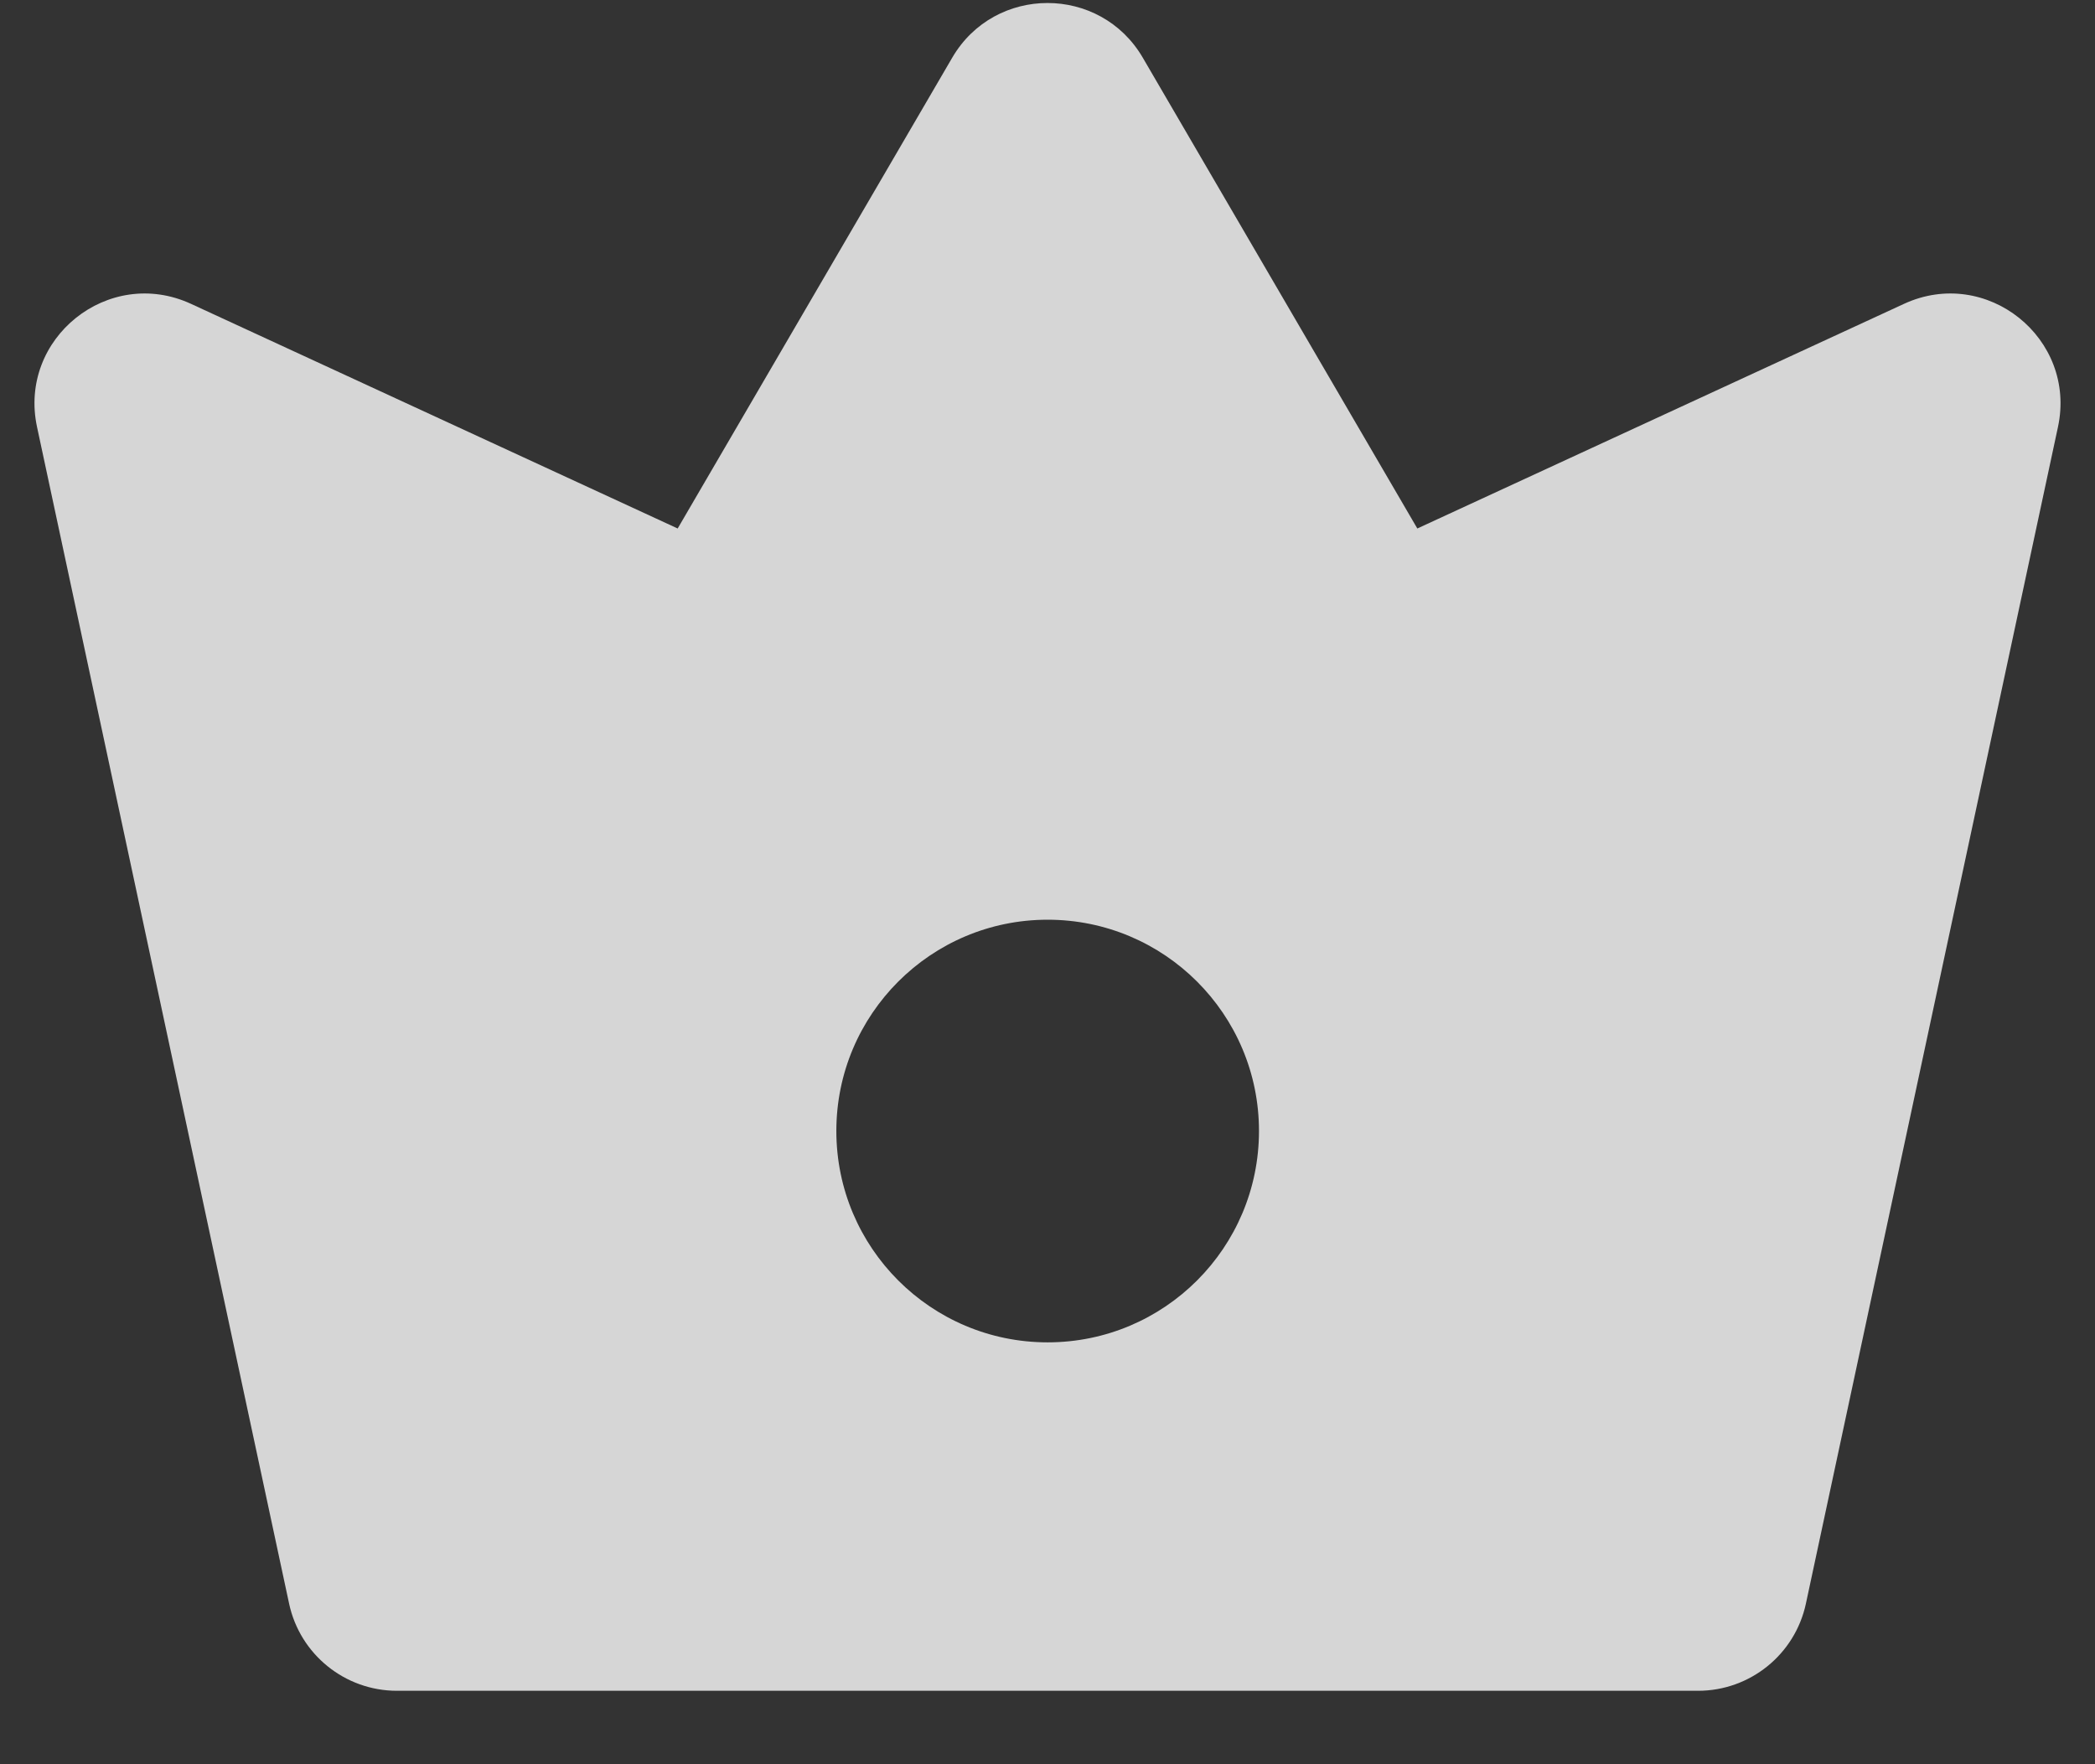 <svg width="19" height="16" viewBox="0 0 19 16" fill="none" xmlns="http://www.w3.org/2000/svg">
<rect x="0" y="0" width="19" height="16" fill="#333333" stroke="none"/>
<path fill-rule="evenodd" clip-rule="evenodd" d="M1.733 2.756C0.984 2.41 0.163 3.068 0.336 3.873L2.622 14.544C2.721 15.005 3.129 15.334 3.6 15.334H15.4C15.871 15.334 16.279 15.005 16.378 14.544L18.664 3.873C18.837 3.068 18.016 2.41 17.267 2.756L12.854 4.793L10.364 0.523C9.978 -0.138 9.022 -0.138 8.636 0.523L6.146 4.793L1.733 2.756ZM9.501 12.174C10.56 12.174 11.418 11.316 11.418 10.257C11.418 9.199 10.56 8.341 9.501 8.341C8.443 8.341 7.585 9.199 7.585 10.257C7.585 11.316 8.443 12.174 9.501 12.174Z" fill="white" fill-opacity="0.8"/>
</svg>

